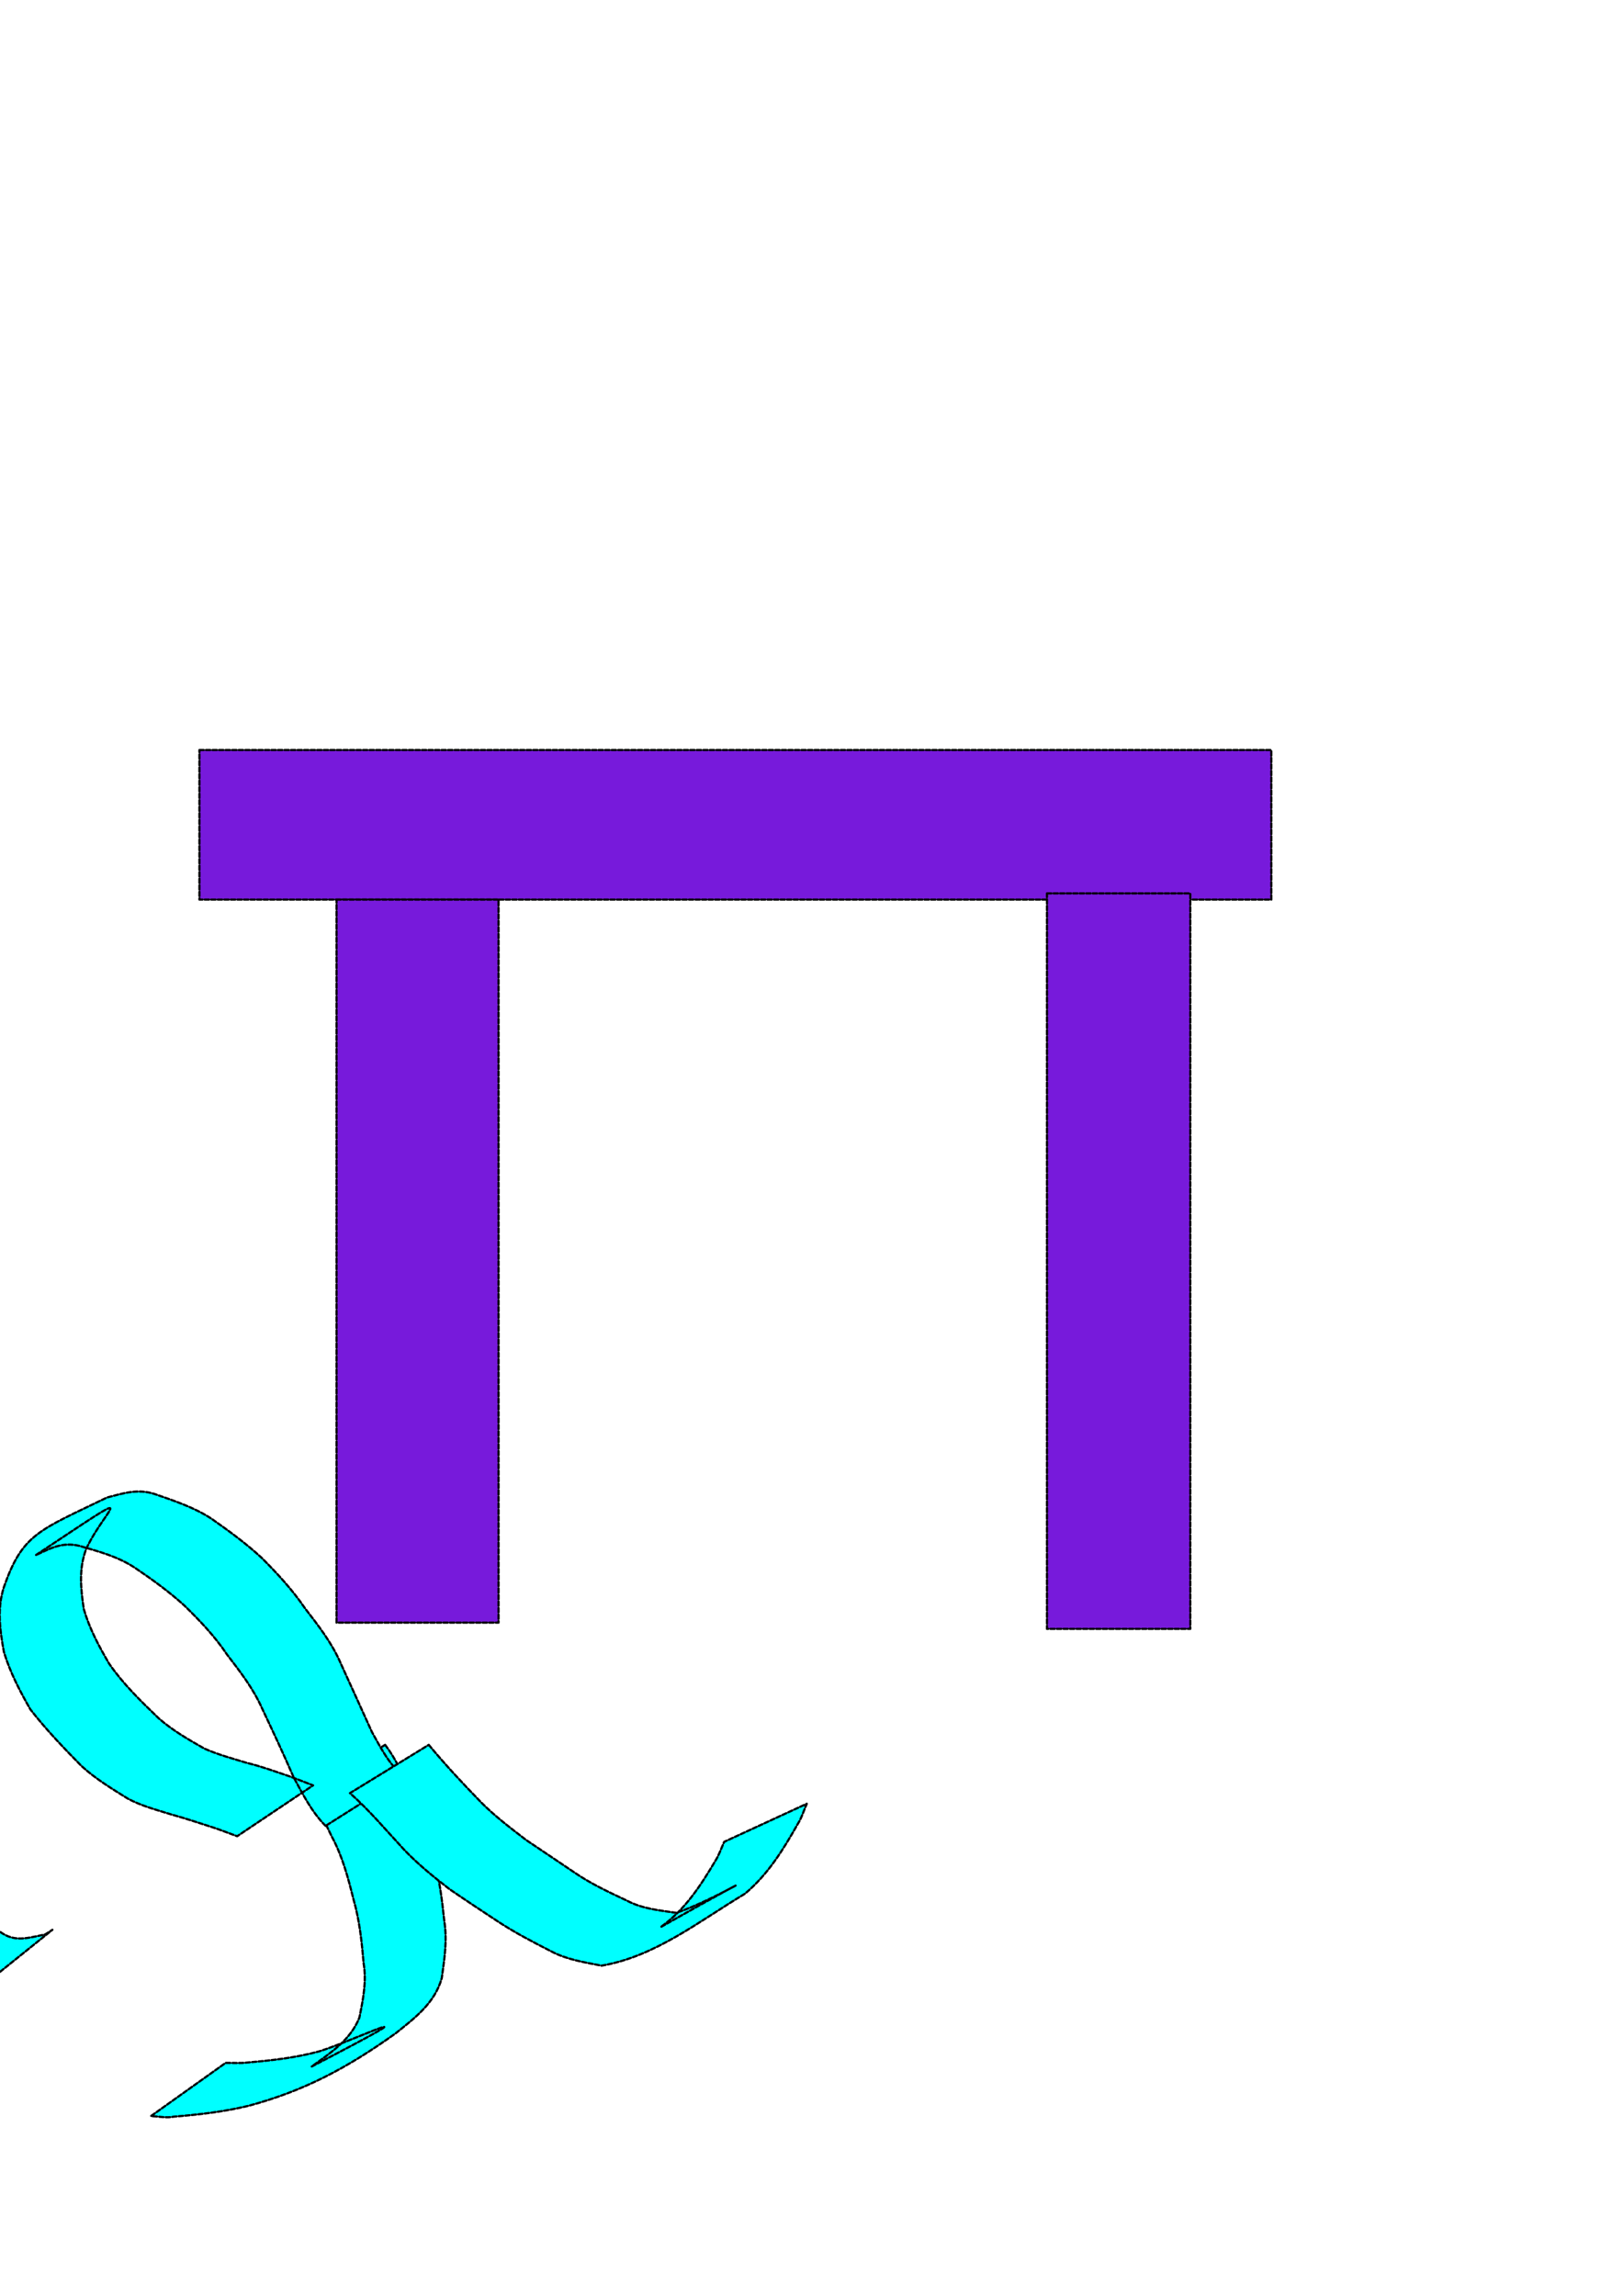 <?xml version="1.0" encoding="UTF-8" standalone="no"?>
<!-- Created with Inkscape (http://www.inkscape.org/) -->
<svg
   xmlns:dc="http://purl.org/dc/elements/1.1/"
   xmlns:cc="http://web.resource.org/cc/"
   xmlns:rdf="http://www.w3.org/1999/02/22-rdf-syntax-ns#"
   xmlns:svg="http://www.w3.org/2000/svg"
   xmlns="http://www.w3.org/2000/svg"
   xmlns:sodipodi="http://sodipodi.sourceforge.net/DTD/sodipodi-0.dtd"
   xmlns:inkscape="http://www.inkscape.org/namespaces/inkscape"
   width="744.094"
   height="1052.362"
   id="svg2"
   sodipodi:version="0.32"
   inkscape:version="0.45.1"
   sodipodi:docbase="/home/pupil"
   sodipodi:docname="Таня Иваненко 10 а.svg"
   inkscape:output_extension="org.inkscape.output.svg.inkscape">
  <defs
     id="defs4" />
  <sodipodi:namedview
     id="base"
     pagecolor="#ffffff"
     bordercolor="#666666"
     borderopacity="1.0"
     gridtolerance="10000"
     guidetolerance="10"
     objecttolerance="10"
     inkscape:pageopacity="0.0"
     inkscape:pageshadow="2"
     inkscape:zoom="0.35"
     inkscape:cx="230.51656"
     inkscape:cy="551.85474"
     inkscape:document-units="px"
     inkscape:current-layer="layer1"
     inkscape:window-width="1024"
     inkscape:window-height="700"
     inkscape:window-x="0"
     inkscape:window-y="0" />
  <g
     inkscape:label="Layer 1"
     inkscape:groupmode="layer"
     id="layer1">
    <rect
       style="opacity:1;fill:#771adb;fill-opacity:1;fill-rule:nonzero;stroke:#000002;stroke-width:1;stroke-linecap:round;stroke-linejoin:round;stroke-miterlimit:4;stroke-dasharray:2, 1;stroke-dashoffset:0;stroke-opacity:1"
       id="rect4614"
       width="491.429"
       height="68.571"
       x="91.429"
       y="343.791" />
    <rect
       style="opacity:1;fill:#771adb;fill-opacity:1;fill-rule:nonzero;stroke:#000002;stroke-width:1;stroke-linecap:round;stroke-linejoin:round;stroke-miterlimit:4;stroke-dasharray:2, 1;stroke-dashoffset:0;stroke-opacity:1"
       id="rect4616"
       width="74.286"
       height="331.429"
       x="154.286"
       y="412.362" />
    <rect
       style="opacity:1;fill:#771adb;fill-opacity:1;fill-rule:nonzero;stroke:#000002;stroke-width:1;stroke-linecap:round;stroke-linejoin:round;stroke-miterlimit:4;stroke-dasharray:2, 1;stroke-dashoffset:0;stroke-opacity:1"
       id="rect4620"
       width="65.714"
       height="337.143"
       x="480"
       y="409.505" />
    <path
       sodipodi:type="arc"
       style="opacity:1;fill:#ffaaaa;fill-opacity:1;fill-rule:nonzero;stroke:#000002;stroke-width:1;stroke-linecap:round;stroke-linejoin:round;stroke-miterlimit:4;stroke-dasharray:2, 1;stroke-dashoffset:0;stroke-opacity:1"
       id="path4678"
       sodipodi:cx="-320"
       sodipodi:cy="330.93362"
       sodipodi:rx="202.85715"
       sodipodi:ry="190"
       d="M -117.143 330.934 A 202.857 190 0 1 1  -522.857,330.934 A 202.857 190 0 1 1  -117.143 330.934 z" />
    <path
       sodipodi:type="star"
       style="opacity:1;fill:#800080;fill-opacity:1;fill-rule:nonzero;stroke:#000002;stroke-width:1;stroke-linecap:round;stroke-linejoin:round;stroke-miterlimit:4;stroke-dasharray:2, 1;stroke-dashoffset:0;stroke-opacity:1"
       id="path4684"
       sodipodi:sides="3"
       sodipodi:cx="-328.57143"
       sodipodi:cy="335.21933"
       sodipodi:r1="189.62907"
       sodipodi:r2="94.814534"
       sodipodi:arg1="0.53783553"
       sodipodi:arg2="1.5850331"
       inkscape:flatsided="true"
       inkscape:rounded="0"
       inkscape:randomized="0"
       d="M -165.714,432.362 L -494.128,427.686 L -325.872,145.609 L -165.714,432.362 z " />
    <path
       sodipodi:type="star"
       style="opacity:1;fill:#800080;fill-opacity:1;fill-rule:nonzero;stroke:#000002;stroke-width:1;stroke-linecap:round;stroke-linejoin:round;stroke-miterlimit:4;stroke-dasharray:2, 1;stroke-dashoffset:0;stroke-opacity:1"
       id="path4700"
       sodipodi:sides="3"
       sodipodi:cx="-334.28571"
       sodipodi:cy="320.93361"
       sodipodi:r1="182.87946"
       sodipodi:r2="91.439731"
       sodipodi:arg1="1.5551726"
       sodipodi:arg2="2.6023701"
       inkscape:flatsided="true"
       inkscape:rounded="0"
       inkscape:randomized="0"
       d="M -331.429,503.791 L -494.073,231.979 L -177.355,227.031 L -331.429,503.791 z " />
    <path
       sodipodi:type="arc"
       style="opacity:1;fill:#999999;fill-opacity:1;fill-rule:nonzero;stroke:#000002;stroke-width:1;stroke-linecap:round;stroke-linejoin:round;stroke-miterlimit:4;stroke-dasharray:2, 1;stroke-dashoffset:0;stroke-opacity:1"
       id="path5687"
       sodipodi:cx="1104.2858"
       sodipodi:cy="640.93359"
       sodipodi:rx="150"
       sodipodi:ry="277.14285"
       d="M 1254.286 640.934 A 150 277.143 0 1 1  954.286,640.934 A 150 277.143 0 1 1  1254.286 640.934 z" />
    <path
       sodipodi:type="arc"
       style="opacity:1;fill:#999999;fill-opacity:1;fill-rule:nonzero;stroke:#000002;stroke-width:1;stroke-linecap:round;stroke-linejoin:round;stroke-miterlimit:4;stroke-dasharray:2, 1;stroke-dashoffset:0;stroke-opacity:1"
       id="path5689"
       sodipodi:cx="1097.1428"
       sodipodi:cy="295.21933"
       sodipodi:rx="85.714287"
       sodipodi:ry="82.85714"
       d="M 1182.857 295.219 A 85.714 82.857 0 1 1  1011.428,295.219 A 85.714 82.857 0 1 1  1182.857 295.219 z" />
    <path
       sodipodi:type="star"
       style="opacity:1;fill:#000000;fill-opacity:1;fill-rule:nonzero;stroke:#000002;stroke-width:1;stroke-linecap:round;stroke-linejoin:round;stroke-miterlimit:4;stroke-dasharray:2, 1;stroke-dashoffset:0;stroke-opacity:1"
       id="path6670"
       sodipodi:sides="3"
       sodipodi:cx="1031.4286"
       sodipodi:cy="240.93361"
       sodipodi:r1="37.579847"
       sodipodi:r2="18.789923"
       sodipodi:arg1="-0.15264933"
       sodipodi:arg2="0.89454822"
       inkscape:flatsided="true"
       inkscape:rounded="0"
       inkscape:randomized="0"
       d="M 1068.571,235.219 L 1017.806,275.957 L 1007.908,211.624 L 1068.571,235.219 z " />
    <path
       sodipodi:type="star"
       style="opacity:1;fill:#000000;fill-opacity:1;fill-rule:nonzero;stroke:#000002;stroke-width:1;stroke-linecap:round;stroke-linejoin:round;stroke-miterlimit:4;stroke-dasharray:2, 1;stroke-dashoffset:0;stroke-opacity:1"
       id="path6678"
       sodipodi:sides="3"
       sodipodi:cx="1157.1429"
       sodipodi:cy="235.21933"
       sodipodi:r1="40.60763"
       sodipodi:r2="20.303815"
       sodipodi:arg1="-0.88506682"
       sodipodi:arg2="0.16213074"
       inkscape:flatsided="true"
       inkscape:rounded="0"
       inkscape:randomized="0"
       d="M 1182.857,203.791 L 1171.504,273.203 L 1117.068,228.664 L 1182.857,203.791 z " />
    <path
       sodipodi:type="arc"
       style="opacity:1;fill:#0000ff;fill-opacity:1;fill-rule:nonzero;stroke:#000002;stroke-width:1;stroke-linecap:round;stroke-linejoin:round;stroke-miterlimit:4;stroke-dasharray:2, 1;stroke-dashoffset:0;stroke-opacity:1"
       id="path6682"
       sodipodi:cx="1057.1428"
       sodipodi:cy="290.93362"
       sodipodi:rx="14.285714"
       sodipodi:ry="15.714286"
       d="M 1071.428 290.934 A 14.286 15.714 0 1 1  1042.857,290.934 A 14.286 15.714 0 1 1  1071.428 290.934 z" />
    <path
       sodipodi:type="arc"
       style="opacity:1;fill:#0000ff;fill-opacity:1;fill-rule:nonzero;stroke:#000002;stroke-width:1;stroke-linecap:round;stroke-linejoin:round;stroke-miterlimit:4;stroke-dasharray:2, 1;stroke-dashoffset:0;stroke-opacity:1"
       id="path6686"
       sodipodi:cx="1137.1428"
       sodipodi:cy="290.93362"
       sodipodi:rx="11.428572"
       sodipodi:ry="15.714286"
       d="M 1148.571 290.934 A 11.429 15.714 0 1 1  1125.714,290.934 A 11.429 15.714 0 1 1  1148.571 290.934 z" />
    <path
       sodipodi:type="star"
       style="opacity:1;fill:#ff0000;fill-opacity:1;fill-rule:nonzero;stroke:#000002;stroke-width:1;stroke-linecap:round;stroke-linejoin:round;stroke-miterlimit:4;stroke-dasharray:2, 1;stroke-dashoffset:0;stroke-opacity:1"
       id="path6712"
       sodipodi:sides="3"
       sodipodi:cx="1102.8571"
       sodipodi:cy="355.21933"
       sodipodi:r1="22.857143"
       sodipodi:r2="11.428571"
       sodipodi:arg1="1.5707963"
       sodipodi:arg2="2.6179939"
       inkscape:flatsided="true"
       inkscape:rounded="0"
       inkscape:randomized="0"
       d="M 1102.857,378.076 L 1083.062,343.791 L 1122.652,343.791 L 1102.857,378.076 z " />
    <path
       sodipodi:type="arc"
       style="opacity:1;fill:#ffaaaa;fill-opacity:1;fill-rule:nonzero;stroke:#000002;stroke-width:1;stroke-linecap:round;stroke-linejoin:round;stroke-miterlimit:4;stroke-dasharray:2, 1;stroke-dashoffset:0;stroke-opacity:1"
       id="path6718"
       sodipodi:cx="1097.1428"
       sodipodi:cy="326.64789"
       sodipodi:rx="20"
       sodipodi:ry="14.285714"
       d="M 1117.143 326.648 A 20 14.286 0 1 1  1077.143,326.648 A 20 14.286 0 1 1  1117.143 326.648 z" />
    <path
       sodipodi:type="arc"
       style="opacity:1;fill:#000000;fill-opacity:1;fill-rule:nonzero;stroke:#000002;stroke-width:1;stroke-linecap:round;stroke-linejoin:round;stroke-miterlimit:4;stroke-dasharray:2, 1;stroke-dashoffset:0;stroke-opacity:1"
       id="path6760"
       sodipodi:cx="992.85712"
       sodipodi:cy="903.79077"
       sodipodi:rx="95.714287"
       sodipodi:ry="14.285714"
       d="M 1088.571 903.791 A 95.714 14.286 0 1 1  897.143,903.791 A 95.714 14.286 0 1 1  1088.571 903.791 z" />
    <path
       sodipodi:type="arc"
       style="opacity:1;fill:#000000;fill-opacity:1;fill-rule:nonzero;stroke:#000002;stroke-width:1;stroke-linecap:round;stroke-linejoin:round;stroke-miterlimit:4;stroke-dasharray:2, 1;stroke-dashoffset:0;stroke-opacity:1"
       id="path6762"
       sodipodi:cx="1177.1428"
       sodipodi:cy="906.64789"
       sodipodi:rx="82.85714"
       sodipodi:ry="11.428572"
       d="M 1260 906.648 A 82.857 11.429 0 1 1  1094.286,906.648 A 82.857 11.429 0 1 1  1260 906.648 z" />
    <path
       sodipodi:type="spiral"
       style="fill:#0000ff;fill-rule:evenodd;stroke:#000000;stroke-width:1px;stroke-linecap:butt;stroke-linejoin:miter;stroke-opacity:1"
       id="path7090"
       sodipodi:cx="-797.14288"
       sodipodi:cy="66.647896"
       sodipodi:expansion="1"
       sodipodi:revolution="36.779068"
       sodipodi:radius="261.91556"
       sodipodi:argument="-86.684708"
       sodipodi:t0="0"
       d="M -797.143,66.648 C -796.836,67.674 -798.375,67.568 -798.848,67.159 C -800.133,66.048 -799.36,64.053 -798.164,63.237 C -796.026,61.777 -793.179,63.005 -792.026,65.116 C -790.334,68.213 -792.069,72.01 -795.1,73.47 C -799.14,75.415 -803.916,73.156 -805.671,69.201 C -807.878,64.224 -805.087,58.459 -800.207,56.415 C -794.296,53.939 -787.534,57.267 -785.204,63.073 C -782.458,69.916 -786.324,77.678 -793.058,80.292 C -800.832,83.31 -809.596,78.905 -812.493,71.244 C -815.785,62.538 -810.839,52.772 -802.249,49.593 C -792.613,46.026 -781.842,51.514 -778.382,61.031 C -774.541,71.597 -780.57,83.373 -791.015,87.114 C -802.511,91.231 -815.293,84.66 -819.315,73.286 C -823.708,60.86 -816.594,47.072 -804.292,42.771 C -790.936,38.101 -776.141,45.757 -771.56,58.988 C -766.614,73.274 -774.813,89.076 -788.973,93.936 C -804.187,99.159 -820.997,90.417 -826.137,75.329 C -831.637,59.184 -822.351,41.368 -806.334,35.948 C -789.261,30.171 -770.436,40 -764.738,56.946 C -758.684,74.949 -769.055,94.781 -786.93,100.758 C -805.863,107.09 -826.702,96.175 -832.959,77.371 C -839.568,57.509 -828.109,35.662 -808.377,29.126 C -787.586,22.24 -764.73,34.242 -757.916,54.903 C -750.752,76.624 -763.298,100.487 -784.888,107.581 C -807.537,115.022 -832.409,101.933 -839.781,79.414 C -847.5,55.835 -833.867,29.955 -810.42,22.304 C -785.911,14.308 -759.023,28.484 -751.094,52.861 C -742.819,78.298 -757.539,106.195 -782.845,114.403 C -809.212,122.955 -838.117,107.691 -846.603,81.456 C -855.433,54.161 -839.626,24.247 -812.462,15.482 C -784.237,6.375 -753.315,22.726 -744.272,50.818 C -734.886,79.972 -751.781,111.903 -780.802,121.225 C -810.886,130.888 -843.825,113.449 -853.425,83.499 C -863.366,52.486 -845.384,18.539 -814.505,8.66 C -782.563,-1.559 -747.607,16.967 -737.449,48.775 C -726.953,81.646 -746.023,117.611 -778.76,128.047 C -812.56,138.821 -849.533,119.208 -860.247,85.542 C -871.3,50.812 -851.143,12.831 -816.547,1.838 C -780.889,-9.493 -741.898,11.209 -730.627,46.733 C -719.019,83.32 -740.264,123.32 -776.717,134.869 C -814.234,146.755 -855.242,124.966 -867.069,87.584 C -879.234,49.138 -856.901,7.122 -818.59,-4.984 C -779.215,-17.427 -736.19,5.45 -723.805,44.69 C -711.085,84.994 -734.505,129.028 -774.675,141.691 C -815.908,154.689 -860.95,130.725 -873.892,89.627 C -887.168,47.465 -862.66,1.413 -820.632,-11.806 C -777.541,-25.361 -730.481,-0.309 -716.983,42.648 C -703.151,86.668 -728.747,134.737 -772.632,148.513 C -817.582,162.623 -866.659,136.484 -880.714,91.669 C -895.102,45.791 -868.418,-4.296 -822.675,-18.628 C -775.867,-33.295 -724.772,-6.067 -710.161,40.605 C -695.217,88.342 -722.988,140.446 -770.59,155.335 C -819.255,170.558 -872.368,142.242 -887.536,93.712 C -903.036,44.117 -874.177,-10.005 -824.717,-25.451 C -774.193,-41.229 -719.063,-11.826 -703.339,38.563 C -687.282,90.016 -717.23,146.155 -768.547,162.157 C -820.929,178.492 -878.077,148.001 -894.358,95.754 C -910.971,42.443 -879.936,-15.714 -826.76,-32.273 C -772.52,-49.163 -713.354,-17.584 -696.517,36.52 C -679.348,91.69 -711.471,151.864 -766.504,168.98 C -822.603,186.426 -883.786,153.76 -901.18,97.797 C -918.905,40.769 -885.694,-21.423 -828.803,-39.095 C -770.846,-57.098 -707.645,-23.343 -689.695,34.478 C -671.414,93.363 -705.712,157.573 -764.462,175.802 C -824.277,194.361 -889.495,159.518 -908.002,99.84 C -926.839,39.095 -891.453,-27.132 -830.845,-45.917 C -769.172,-65.032 -701.936,-29.102 -682.873,32.435 C -663.479,95.037 -699.953,163.282 -762.419,182.624 C -825.951,202.295 -895.204,165.277 -914.824,101.882 C -934.774,37.422 -897.212,-32.841 -832.888,-52.739 C -767.498,-72.967 -696.227,-34.861 -676.05,30.392 C -655.545,96.711 -694.195,168.991 -760.377,189.446 C -827.624,210.23 -900.914,171.036 -921.646,103.925 C -942.708,35.748 -902.97,-38.55 -834.93,-59.561 C -765.825,-80.901 -690.518,-40.619 -669.228,28.35 C -647.61,98.385 -688.436,174.701 -758.334,196.268 C -829.298,218.164 -906.623,176.794 -928.468,105.967 C -950.643,34.074 -908.729,-44.259 -836.973,-66.383 C -764.151,-88.836 -684.808,-46.378 -662.406,26.307 C -639.676,100.058 -682.677,180.41 -756.292,203.09 C -830.972,226.099 -912.332,182.553 -935.291,108.01 C -958.577,32.4 -914.488,-49.969 -839.015,-73.205 C -762.477,-96.77 -679.099,-52.137 -655.584,24.265 C -631.741,101.732 -676.919,186.119 -754.249,209.912 C -832.646,234.033 -918.041,188.312 -942.113,110.052 C -966.512,30.727 -920.247,-55.678 -841.058,-80.027 C -760.803,-104.705 -673.39,-57.895 -648.762,22.222 C -623.807,103.406 -671.16,191.828 -752.206,216.734 C -834.319,241.968 -923.751,194.071 -948.935,112.095 C -974.446,29.053 -926.005,-61.387 -843.101,-86.85 C -759.13,-112.639 -667.68,-63.654 -641.94,20.18 C -615.872,105.08 -665.401,197.538 -750.164,223.556 C -835.993,249.902 -929.46,199.829 -955.757,114.138 C -982.381,27.379 -931.764,-67.096 -845.143,-93.672 C -757.456,-120.574 -661.971,-69.413 -635.118,18.137 C -607.937,106.753 -659.642,203.247 -748.121,230.378 C -837.667,257.837 -935.169,205.588 -962.579,116.18 C -990.316,25.706 -937.523,-72.806 -847.186,-100.494 C -755.782,-128.509 -656.262,-75.172 -628.296,16.094 C -600.003,108.427 -653.884,208.956 -746.079,237.201 C -839.34,265.772 -940.879,211.347 -969.401,118.223 C -998.25,24.032 -943.282,-78.515 -849.228,-107.316 C -754.108,-136.443 -650.553,-80.93 -621.474,14.052 C -592.068,110.101 -648.125,214.666 -744.036,244.023 C -841.014,273.706 -946.588,217.106 -976.223,120.265 C -1006.185,22.358 -949.04,-84.224 -851.271,-114.138 C -752.435,-144.378 -644.843,-86.689 -614.652,12.009 C -584.134,111.774 -642.366,220.375 -741.994,250.845 C -842.688,281.641 -952.297,222.864 -983.045,122.308 C -1014.12,20.685 -954.799,-89.934 -853.313,-120.96 C -750.761,-152.312 -639.134,-92.448 -607.829,9.967 C -576.199,113.448 -636.607,226.084 -739.951,257.667 C -844.362,289.576 -958.007,228.623 -989.867,124.35 C -1022.054,19.011 -960.558,-95.643 -855.356,-127.782 C -749.087,-160.247 -633.425,-98.207 -601.007,7.924 C -568.264,115.122 -630.849,231.794 -737.909,264.489 C -846.035,297.51 -963.716,234.382 -996.69,126.393 C -1029.989,17.337 -966.317,-101.352 -857.399,-134.604 C -747.414,-168.182 -627.715,-103.965 -594.185,5.882 C -560.33,116.796 -625.09,237.503 -735.866,271.311 C -847.709,305.445 -969.425,240.141 -1003.512,128.435 C -1037.924,15.663 -972.075,-107.062 -859.441,-141.426 C -745.74,-176.116 -622.006,-109.724 -587.363,3.839 C -552.395,118.469 -619.331,243.212 -733.823,278.133 C -849.383,313.38 -975.135,245.899 -1010.334,130.478 C -1045.858,13.99 -977.834,-112.771 -861.484,-148.248 C -744.066,-184.051 -616.296,-115.483 -580.541,1.796 C -544.46,120.143 -613.572,248.922 -731.781,284.955 C -851.056,321.314 -980.844,251.658 -1017.156,132.521 C -1053.793,12.316 -983.593,-118.481 -863.526,-155.071 C -742.393,-191.986 -610.587,-121.242 -573.719,-0.246 C -536.526,121.817 -607.814,254.631 -729.738,291.777 C -852.73,329.249 -986.553,257.417 -1023.978,134.563 C -1061.728,10.642 -989.352,-124.19 -865.569,-161.893 C -740.719,-199.92 -604.878,-127.001 -566.897,-2.289 C -528.591,123.49 -602.055,260.34 -727.696,298.6 C -854.404,337.184 -992.263,263.176 -1030.8,136.606 C -1069.662,8.969 -995.11,-129.899 -867.611,-168.715 C -739.045,-207.855 -599.168,-132.759 -560.075,-4.331 C -520.656,125.164 -596.296,266.05 -725.653,305.422 C -856.077,345.118 -997.972,268.934 -1037.622,138.648 C -1077.597,7.295 -1000.869,-135.609 -869.654,-175.537 C -737.372,-215.79 -593.459,-138.518 -553.253,-6.374 C -512.721,126.838 -590.537,271.759 -723.611,312.244 C -857.751,353.053 -1003.682,274.693 -1044.444,140.691 C -1085.532,5.621 -1006.628,-141.318 -871.696,-182.359 C -735.698,-223.725 -587.75,-144.277 -546.43,-8.416 C -541.792,6.834 -538.552,22.507 -536.761,38.346" />
    <path
       sodipodi:type="spiral"
       style="fill:#000080;fill-rule:evenodd;stroke:#000000;stroke-width:1px;stroke-linecap:butt;stroke-linejoin:miter;stroke-opacity:1"
       id="path7112"
       sodipodi:cx="-797.14288"
       sodipodi:cy="58.076469"
       sodipodi:expansion="1"
       sodipodi:revolution="36.779068"
       sodipodi:radius="243.52849"
       sodipodi:argument="-228.97647"
       sodipodi:t0="0"
       d="M -797.143,58.076 C -798.075,57.726 -797.13,56.647 -796.56,56.527 C -795.015,56.203 -793.975,57.898 -794.044,59.242 C -794.168,61.646 -796.68,63.06 -798.891,62.725 C -802.136,62.232 -803.968,58.81 -803.34,55.745 C -802.504,51.661 -798.143,49.4 -794.229,50.33 C -789.303,51.499 -786.61,56.812 -787.847,61.573 C -789.344,67.34 -795.614,70.469 -801.223,68.922 C -807.832,67.099 -811.396,59.868 -809.538,53.414 C -807.392,45.962 -799.197,41.961 -791.898,44.132 C -783.603,46.6 -779.164,55.76 -781.649,63.905 C -784.438,73.042 -794.564,77.92 -803.554,75.119 C -813.534,72.01 -818.851,60.917 -815.735,51.083 C -812.306,40.259 -800.246,34.504 -789.566,37.935 C -777.899,41.683 -771.705,54.712 -775.452,66.236 C -779.519,78.746 -793.517,85.38 -805.885,81.317 C -819.239,76.93 -826.312,61.964 -821.933,48.751 C -817.227,34.554 -801.292,27.042 -787.235,31.737 C -772.194,36.761 -764.243,53.665 -769.255,68.567 C -774.597,84.452 -792.47,92.843 -808.216,87.514 C -824.945,81.853 -833.775,63.011 -828.13,46.42 C -822.151,28.848 -802.338,19.578 -784.904,25.54 C -766.488,31.837 -756.778,52.619 -763.057,70.898 C -769.673,90.158 -791.425,100.307 -810.548,93.712 C -830.651,86.778 -841.24,64.056 -834.327,44.089 C -827.076,23.141 -803.384,12.113 -782.573,19.343 C -760.781,26.912 -749.313,51.574 -756.86,73.23 C -764.747,95.865 -790.379,107.772 -812.879,99.909 C -836.358,91.703 -848.705,65.102 -840.525,41.758 C -832.001,17.435 -804.429,4.648 -780.241,13.145 C -755.075,21.987 -741.848,50.529 -750.662,75.561 C -759.821,101.571 -789.334,115.238 -815.21,106.106 C -842.065,96.629 -856.171,66.147 -846.722,39.426 C -836.927,11.728 -805.475,-2.818 -777.91,6.948 C -749.368,17.06 -734.381,49.484 -744.465,77.892 C -754.895,107.278 -788.289,122.705 -817.541,112.304 C -847.771,101.556 -863.638,67.192 -852.92,37.095 C -841.854,6.021 -806.52,-10.285 -775.579,0.75 C -743.661,12.134 -726.915,48.439 -738.267,80.223 C -749.969,112.985 -787.244,130.171 -819.873,118.501 C -853.478,106.482 -871.104,68.237 -859.117,34.764 C -846.78,0.314 -807.565,-17.751 -773.247,-5.447 C -737.954,7.207 -719.448,47.394 -732.07,82.555 C -745.042,118.692 -786.199,137.638 -822.204,124.699 C -859.185,111.409 -878.571,69.282 -865.314,32.433 C -851.707,-5.393 -808.61,-25.218 -770.916,-11.645 C -732.247,2.28 -711.982,46.349 -725.873,84.886 C -740.115,124.399 -785.154,145.104 -824.535,130.896 C -864.892,116.336 -886.037,70.327 -871.512,30.101 C -856.634,-11.1 -809.654,-32.685 -768.585,-17.842 C -726.54,-2.647 -704.515,45.304 -719.675,87.217 C -735.188,130.106 -784.109,152.571 -826.866,137.094 C -870.599,121.263 -893.504,71.372 -877.709,27.77 C -861.561,-16.807 -810.699,-40.152 -766.254,-24.039 C -720.833,-7.574 -697.048,44.259 -713.478,89.548 C -730.261,135.813 -783.064,160.038 -829.198,143.291 C -876.306,126.19 -900.971,72.416 -883.907,25.439 C -866.488,-22.514 -811.744,-47.619 -763.922,-30.237 C -715.126,-12.501 -689.581,43.214 -707.28,91.88 C -725.334,141.52 -782.019,167.505 -831.529,149.488 C -882.013,131.117 -908.438,73.461 -890.104,23.108 C -871.415,-28.221 -812.789,-55.086 -761.591,-36.434 C -709.419,-17.428 -682.114,42.169 -701.083,94.211 C -720.407,147.227 -780.974,174.972 -833.86,155.686 C -887.72,136.044 -915.905,74.506 -896.302,20.776 C -876.343,-33.928 -813.834,-62.553 -759.26,-42.632 C -703.712,-22.355 -674.647,41.124 -694.885,96.542 C -715.48,152.934 -779.93,182.439 -836.191,161.883 C -893.427,140.972 -923.372,75.551 -902.499,18.445 C -881.27,-39.635 -814.879,-70.02 -756.929,-48.829 C -698.005,-27.282 -667.18,40.08 -688.688,98.874 C -710.552,158.641 -778.885,189.906 -838.523,168.081 C -899.135,145.899 -930.839,76.596 -908.696,16.114 C -886.197,-45.342 -815.923,-77.487 -754.597,-55.026 C -692.298,-32.21 -659.713,39.035 -682.491,101.205 C -705.625,164.349 -777.84,197.373 -840.854,174.278 C -904.842,150.826 -938.306,77.64 -914.894,13.783 C -891.124,-51.049 -816.968,-84.954 -752.266,-61.224 C -686.591,-37.137 -652.246,37.99 -676.293,103.536 C -700.698,170.056 -776.795,204.84 -843.185,180.476 C -910.549,155.753 -945.773,78.685 -921.091,11.451 C -896.052,-56.756 -818.013,-92.421 -749.935,-67.421 C -680.883,-42.064 -644.779,36.945 -670.096,105.867 C -695.77,175.763 -775.751,212.307 -845.517,186.673 C -916.256,160.681 -953.241,79.73 -927.289,9.12 C -900.979,-62.463 -819.058,-99.888 -747.604,-73.619 C -675.176,-46.991 -637.312,35.901 -663.898,108.199 C -690.843,181.47 -774.706,219.775 -847.848,192.87 C -921.963,165.608 -960.708,80.775 -933.486,6.789 C -905.906,-68.171 -820.102,-107.355 -745.272,-79.816 C -669.469,-51.919 -629.844,34.856 -657.701,110.53 C -685.916,187.177 -773.661,227.242 -850.179,199.068 C -927.67,170.535 -968.175,81.819 -939.684,4.457 C -910.834,-73.878 -821.147,-114.822 -742.941,-86.014 C -663.762,-56.846 -622.377,33.811 -651.504,112.861 C -680.988,192.884 -772.616,234.709 -852.51,205.265 C -933.377,175.463 -975.642,82.864 -945.881,2.126 C -915.761,-79.585 -822.192,-122.29 -740.61,-92.211 C -658.055,-61.774 -614.91,32.766 -645.306,115.192 C -676.061,198.591 -771.572,242.176 -854.842,211.463 C -939.085,180.39 -983.109,83.909 -952.078,-0.205 C -920.688,-85.292 -823.236,-129.757 -738.279,-98.408 C -652.348,-66.701 -607.443,31.722 -639.109,117.524 C -671.134,204.298 -770.527,249.643 -857.173,217.66 C -944.792,185.318 -990.577,84.954 -958.276,-2.536 C -925.616,-90.999 -824.281,-137.224 -735.947,-104.606 C -646.641,-71.628 -599.976,30.677 -632.911,119.855 C -666.206,210.006 -769.482,257.111 -859.504,223.857 C -950.499,190.245 -998.044,85.998 -964.473,-4.868 C -930.543,-96.706 -825.326,-144.691 -733.616,-110.803 C -640.933,-76.556 -592.508,29.632 -626.714,122.186 C -661.279,215.713 -768.437,264.578 -861.835,230.055 C -956.206,195.172 -1005.511,87.043 -970.671,-7.199 C -935.471,-102.413 -826.371,-152.159 -731.285,-117.001 C -635.226,-81.483 -585.041,28.588 -620.516,124.517 C -656.351,221.42 -767.393,272.045 -864.167,236.252 C -961.913,200.1 -1012.978,88.088 -976.868,-9.53 C -940.398,-108.121 -827.415,-159.626 -728.954,-123.198 C -629.519,-86.41 -577.574,27.543 -614.319,126.849 C -651.424,227.127 -766.348,279.512 -866.498,242.45 C -967.62,205.027 -1020.446,89.132 -983.065,-11.861 C -945.325,-113.828 -828.46,-167.093 -726.622,-129.395 C -623.812,-91.338 -570.107,26.498 -608.122,129.18 C -646.497,232.834 -765.303,286.98 -868.829,248.647 C -973.327,209.955 -1027.913,90.177 -989.263,-14.193 C -950.253,-119.535 -829.505,-174.56 -724.291,-135.593 C -618.105,-96.265 -562.639,25.453 -601.924,131.511 C -641.569,238.541 -764.259,294.447 -871.16,254.845 C -979.035,214.882 -1035.38,91.222 -995.46,-16.524 C -955.18,-125.242 -830.549,-182.028 -721.96,-141.79 C -612.398,-101.193 -555.172,24.409 -595.727,133.842 C -636.642,244.249 -763.214,301.914 -873.492,261.042 C -984.742,219.809 -1042.847,92.267 -1001.658,-18.855 C -960.108,-130.949 -831.594,-189.495 -719.628,-147.988 C -606.69,-106.12 -547.705,23.364 -589.529,136.174 C -631.714,249.956 -762.169,309.381 -875.823,267.239 C -990.449,224.737 -1050.315,93.311 -1007.855,-21.186 C -965.035,-136.656 -832.639,-196.962 -717.297,-154.185 C -600.983,-111.048 -540.238,22.319 -583.332,138.505 C -626.787,255.663 -761.125,316.849 -878.154,273.437 C -996.156,229.664 -1057.782,94.356 -1014.053,-23.518 C -969.963,-142.364 -833.684,-204.429 -714.966,-160.383 C -595.276,-115.975 -532.77,21.275 -577.134,140.836 C -621.859,261.37 -760.08,324.316 -880.485,279.634 C -1001.863,234.592 -1065.249,95.401 -1020.25,-25.849 C -974.89,-148.071 -834.728,-211.897 -712.635,-166.58 C -589.569,-120.903 -525.303,20.23 -570.937,143.167 C -616.932,267.077 -759.035,331.783 -882.817,285.832 C -896.711,280.674 -910.131,274.244 -922.857,266.648" />
    <path
       style="opacity:1;fill:#00ffff;fill-opacity:1;fill-rule:nonzero;stroke:#000002;stroke-width:1;stroke-linecap:round;stroke-linejoin:round;stroke-miterlimit:4;stroke-dasharray:2, 1;stroke-dashoffset:0;stroke-opacity:1"
       id="path7152"
       d="M -689.047,800.362 C -683.739,807.986 -680.974,816.611 -678.419,825.406 C -675.415,835.254 -674.405,845.458 -673.44,855.651 C -672.85,866.492 -672.933,877.357 -672.902,888.21 C -672.482,898.865 -673.173,909.437 -674.134,920.036 C -674.923,933.948 -679.27,947.25 -683.107,960.539 C -685.822,971.809 -690.29,982.347 -695.411,992.676 C -700.487,1003.417 -708.134,1012.31 -715.755,1021.271 C -722.767,1029.998 -731.317,1037.036 -740.047,1043.928 C -759.384,1058.659 -780.145,1071.447 -804.135,1075.274 C -820.035,1075.026 -835.099,1069.065 -849.91,1063.785 C -867.125,1058.859 -880.746,1048.345 -894.246,1037.178 C -903.44,1029.019 -908.25,1019.153 -911.513,1007.683 C -913.671,983.534 -876.378,982.189 -864.011,976.633 C -855.327,980.868 -850.709,988.521 -845.669,996.343 C -842.249,1001.601 -841.146,1007.522 -839.726,1013.471 L -876.584,1033.087 C -878.021,1027.698 -878.438,1022.018 -881.676,1017.205 C -886.316,1010.209 -890.387,1003.469 -898.632,1000.388 C -891.294,995.154 -870.807,979.91 -874.536,988.116 C -871.439,998.649 -868.543,1008.11 -859.459,1015.621 C -846.421,1026.55 -833.062,1036.239 -816.412,1041.125 C -801.709,1046.141 -786.654,1051.639 -770.898,1050.369 C -728.973,1041.089 -809.77,1074.604 -778.65,1059.352 C -769.817,1052.577 -760.873,1045.955 -753.754,1037.276 C -746.162,1028.643 -738.401,1020.13 -733.322,1009.678 C -727.845,999.597 -723.075,989.307 -720.272,978.103 C -716.387,965.138 -711.746,952.214 -711.289,938.545 C -710.327,928.054 -709.436,917.592 -709.85,907.039 C -709.863,896.292 -709.803,885.539 -710.376,874.803 C -711.162,864.806 -712.051,854.812 -714.996,845.161 C -717.343,836.922 -719.79,828.819 -725.362,822.066 L -689.047,800.362 z " />
    <path
       style="opacity:1;fill:#00ffff;fill-opacity:1;fill-rule:nonzero;stroke:#000002;stroke-width:1;stroke-linecap:round;stroke-linejoin:round;stroke-miterlimit:4;stroke-dasharray:2, 1;stroke-dashoffset:0;stroke-opacity:1"
       id="path7154"
       d="M -641.137,790.516 C -641.3,800.074 -641.58,809.591 -642.26,819.126 C -643.316,829.357 -643.727,839.631 -644.105,849.903 C -644.297,859.823 -644.337,869.744 -644.381,879.665 C -644.411,890.883 -644.407,902.1 -644.408,913.318 C -643.914,925.264 -642.833,937.156 -641.4,949.02 C -640.147,960.038 -638.15,970.964 -636.103,981.859 C -635.379,986.119 -634.44,990.336 -633.609,994.574 L -670.481,1014.384 C -671.24,1010.063 -672.213,1005.778 -672.76,1001.414 C -674.814,990.413 -676.741,979.371 -678.009,968.249 C -679.486,956.24 -680.51,944.2 -681.315,932.125 C -681.325,920.921 -681.335,909.717 -681.374,898.513 C -681.402,888.574 -681.498,878.632 -681.24,868.695 C -680.914,858.323 -680.419,847.964 -679.367,837.635 C -678.633,828.34 -678.194,819.062 -678.863,809.738 L -641.137,790.516 z " />
    <path
       style="opacity:1;fill:#00ffff;fill-opacity:1;fill-rule:nonzero;stroke:#000002;stroke-width:1;stroke-linecap:round;stroke-linejoin:round;stroke-miterlimit:4;stroke-dasharray:2, 1;stroke-dashoffset:0;stroke-opacity:1"
       id="path7156"
       d="M -566.972,761.96 C -568.4,770.234 -570.067,778.443 -571.988,786.62 C -573.891,795.373 -575.564,804.173 -577.059,813.002 C -578.314,821.749 -579.634,830.462 -580.567,839.252 C -581.425,849.685 -581.438,860.159 -581.542,870.619 C -581.993,881.987 -580.826,893.299 -579.914,904.613 C -578.911,914.949 -576.993,925.149 -575.167,935.361 C -574.002,945.527 -568.567,952.61 -562.479,960.317 C -554.258,969.633 -543.397,974.898 -532.306,979.901 C -522.284,984.105 -512.261,985.077 -501.658,984.261 C -477.25,968.295 -543.639,1019.363 -508.983,983.502 C -502.173,976.447 -497.434,968.029 -492.727,959.544 L -454.831,942.438 C -459.57,951.245 -464.1,960.18 -471.081,967.513 C -488.225,986.446 -509.016,1004.576 -535.107,1009.06 C -546.052,1008.853 -556.569,1007.413 -566.725,1002.789 C -578.156,997.27 -589.313,991.502 -597.787,981.699 C -604.703,973.478 -610.605,965.964 -611.929,954.855 C -613.746,944.5 -615.58,934.159 -616.671,923.692 C -617.58,912.284 -618.886,900.885 -618.49,889.423 C -618.449,878.899 -618.499,868.365 -617.867,857.855 C -617.035,849 -615.957,840.201 -614.547,831.421 C -613.156,822.444 -611.332,813.568 -609.581,804.655 C -607.613,796.688 -605.585,788.7 -605.14,780.468 L -566.972,761.96 z " />
    <path
       style="opacity:1;fill:#00ffff;fill-opacity:1;fill-rule:nonzero;stroke:#000002;stroke-width:1;stroke-linecap:round;stroke-linejoin:round;stroke-miterlimit:4;stroke-dasharray:2, 1;stroke-dashoffset:0;stroke-opacity:1"
       id="path7158"
       d="M -775.514,851.863 C -787.049,851.164 -798.057,846.063 -808.637,841.492 C -819.352,837.078 -826.755,829.418 -833.844,820.689 C -840.064,810.969 -839.532,801.963 -837.445,791.243 C -831.159,778.24 -818.433,771.069 -806.706,763.491 C -779.592,743.233 -754.672,735.689 -723.533,728.949 C -707.515,724.631 -691.065,722.528 -674.687,720.172 C -656.201,717.62 -638.059,713.217 -619.669,710.155 C -584.445,704.292 -549.671,696.701 -515.079,687.875 C -485.151,679.7 -454.905,671.753 -426.645,658.734 C -424.409,657.502 -422.172,656.269 -419.936,655.036 C -429.946,660.721 -439.956,666.406 -449.966,672.091 L -411.444,657.162 C -424.928,665.004 -438.412,672.846 -451.896,680.688 C -454.069,681.752 -456.242,682.816 -458.415,683.88 C -486.379,695.426 -515.803,702.805 -544.938,710.732 C -580.174,719.773 -615.653,727.479 -651.421,734.11 C -670.043,737.782 -688.548,742.072 -707.36,744.723 C -723.58,747 -739.812,749.282 -755.698,753.408 C -773.225,757.387 -834.412,780.332 -768.375,748.737 C -779.813,755.601 -792.066,762.231 -799.734,773.476 C -802.504,782.975 -803.601,790.604 -798.032,799.56 C -791.31,807.62 -784.239,814.593 -774.233,818.663 C -763.902,822.944 -753.477,828.241 -742.189,825.657 L -775.514,851.863 z " />
    <path
       style="opacity:1;fill:#00ffff;fill-opacity:1;fill-rule:nonzero;stroke:#000002;stroke-width:1;stroke-linecap:round;stroke-linejoin:round;stroke-miterlimit:4;stroke-dasharray:2, 1;stroke-dashoffset:0;stroke-opacity:1"
       id="path7160"
       d="M -339.268,798.964 C -344.778,793.12 -352.169,792.589 -359.733,791.312 C -372.113,789.005 -381.058,793.642 -391.559,799.369 C -336.466,762.93 -368.541,786.279 -379.02,802.255 C -384.167,811.503 -387.189,821.582 -390.046,831.69 C -392.426,841.636 -392.571,851.813 -392.608,861.956 C -392.598,871.283 -390.119,880.016 -387.311,888.79 C -381.922,900.858 -373.345,910.78 -364.862,920.693 C -358.102,929.402 -349.502,934.071 -340.058,938.705 C -332.263,941.302 -327.456,938.445 -320.583,935.324 C -381.584,975.225 -348.301,950.684 -335.368,938.875 C -331.257,934.773 -327.228,930.591 -323.178,926.43 L -284.575,910.233 C -288.693,914.455 -292.787,918.731 -296.805,923.056 C -314.375,939.427 -328.54,951.634 -353.309,961.467 C -360.995,963.496 -366.851,965.662 -374.766,962.063 C -384.628,957.107 -392.741,950.536 -399.936,941.986 C -408.91,931.692 -417.504,921.177 -423.846,908.969 C -426.789,899.827 -429.531,890.735 -429.566,881.003 C -429.696,870.521 -429.763,859.986 -427.441,849.672 C -424.812,839.183 -421.827,828.844 -416.936,819.124 C -402.892,795.308 -387.887,786.627 -359.441,773.435 C -348.283,768.332 -338.317,764.681 -325.807,767.412 C -317.168,769.178 -309.006,770.451 -302.782,777.312 L -339.268,798.964 z " />
    <path
       style="opacity:1;fill:#00ffff;fill-opacity:1;fill-rule:nonzero;stroke:#000002;stroke-width:1;stroke-linecap:round;stroke-linejoin:round;stroke-miterlimit:4;stroke-dasharray:2, 1;stroke-dashoffset:0;stroke-opacity:1"
       id="path7162"
       d="M -292.527,755.869 C -292.829,763.273 -292.779,770.687 -292.809,778.096 C -292.866,787.174 -292.855,796.252 -292.844,805.33 C -293.272,813.903 -292.102,822.38 -291.169,830.875 C -290.754,838.982 -289.831,846.998 -288.804,855.043 C -288.034,863.219 -286.757,871.327 -285.55,879.449 C -285.181,887.78 -282.592,895.691 -280.392,903.661 C -277.398,913.579 -270.425,920.506 -263.235,927.507 C -255.764,933.409 -246.933,933.735 -237.851,934.443 C -229.26,935.478 -221.045,933.957 -212.684,932.487 C -185.471,916.14 -255.345,966.579 -226.411,937.552 C -225.672,937.512 -222.588,931.782 -222.23,931.242 L -184.017,914.038 C -185.345,916.451 -186.076,919.191 -188.003,921.277 C -203.24,938.628 -223.469,951.707 -245.999,957.783 C -254.567,958.706 -263.069,959.851 -271.73,958.678 C -281.597,957.502 -290.876,956.411 -298.544,949.366 C -305.96,941.676 -313.714,934.159 -317.092,923.718 C -319.332,915.56 -322.087,907.442 -322.595,898.933 C -323.763,890.809 -325.061,882.704 -325.827,874.531 C -326.924,866.457 -327.93,858.416 -328.246,850.264 C -329.18,841.622 -330.425,832.983 -330.013,824.269 C -330.002,815.203 -329.991,806.137 -330.049,797.071 C -330.078,789.758 -330.025,782.439 -330.33,775.13 L -292.527,755.869 z " />
    <path
       style="opacity:1;fill:#00ffff;fill-opacity:1;fill-rule:nonzero;stroke:#000002;stroke-width:1;stroke-linecap:round;stroke-linejoin:round;stroke-miterlimit:4;stroke-dasharray:2, 1;stroke-dashoffset:0;stroke-opacity:1"
       id="path7164"
       d="M -169.141,716.946 C -162.942,724.437 -159.195,733.295 -155.428,742.133 C -151.73,752.382 -149.737,763.002 -147.975,773.711 C -146.492,783.916 -145.014,794.112 -143.407,804.299 C -141.536,814.257 -140.139,824.289 -138.548,834.293 C -136.973,843.64 -136.37,853.118 -135.576,862.549 C -134.265,869.176 -133.683,875.88 -133.05,882.586 C -132.907,889.827 -131.671,897 -130.717,904.169 C -129.411,910.456 -130.317,916.588 -130.903,922.761 C -131.231,924.716 -132.949,925.664 -133.972,927.115 L -173.372,942.504 C -171.992,941.775 -170.111,942.016 -169.232,940.317 C -168.404,935.121 -166.176,929.546 -167.952,923.644 C -168.806,916.398 -169.91,909.161 -170.387,901.886 C -170.92,895.225 -171.404,888.565 -172.608,881.977 C -173.354,872.563 -173.777,863.093 -175.26,853.745 C -176.949,843.743 -178.186,833.676 -180.234,823.736 C -181.8,813.559 -183.136,803.367 -184.613,793.179 C -186.327,782.739 -188.173,772.352 -191.681,762.327 C -195.279,754.028 -198.641,745.523 -205.268,739.084 L -169.141,716.946 z " />
    <path
       style="opacity:1;fill:#00ffff;fill-opacity:1;fill-rule:nonzero;stroke:#000002;stroke-width:1;stroke-linecap:round;stroke-linejoin:round;stroke-miterlimit:4;stroke-dasharray:2, 1;stroke-dashoffset:0;stroke-opacity:1"
       id="path7166"
       d="M -127.096,793.503 C -119.241,792.969 -111.261,793.695 -103.372,793.985 C -94.208,794.937 -86.054,791.504 -77.738,788.282 C -140.645,835.172 -108.333,808.128 -97.554,794.576 C -93.786,786.119 -92.6,776.895 -91.237,767.826 C -90.668,763.184 -90.555,758.509 -90.307,753.845 L -53.002,735.064 C -53.302,739.847 -53.507,744.638 -54.024,749.405 C -55.178,758.82 -56.33,768.299 -59.411,777.321 C -70.669,796.333 -86.975,806.584 -110.59,814.111 C -119.288,816.947 -127.88,819.497 -137.184,818.38 C -145.088,818.14 -153.137,817.331 -160.915,819.109 L -127.096,793.503 z " />
    <path
       style="opacity:1;fill:#00ffff;fill-opacity:1;fill-rule:nonzero;stroke:#000002;stroke-width:1;stroke-linecap:round;stroke-linejoin:round;stroke-miterlimit:4;stroke-dasharray:2, 1;stroke-dashoffset:0;stroke-opacity:1"
       id="path7168"
       d="M -52.527,693.012 C -53.172,701.841 -52.779,710.646 -52.196,719.457 C -51.08,729.333 -50.614,739.259 -50.21,749.183 C -50.479,759.823 -49.312,770.374 -48.144,780.92 C -46.372,791.566 -45.434,802.314 -44.027,813.009 C -43.668,825.646 -37.07,835.769 -30.947,846.339 C -22.923,859.327 -13.519,871.191 -3.348,882.5 C 4.772,890.939 10.858,888.756 20.719,886.71 C 21.821,886.002 22.922,885.294 24.023,884.587 L -8.618,910.796 C -9.854,911.312 -11.09,911.828 -12.326,912.343 C -23.173,913.679 -30.855,912.638 -38.612,903.932 C -48.567,892.083 -57.841,879.766 -66.547,866.949 C -72.919,856.033 -80.256,845.429 -80.771,832.373 C -82.205,821.677 -83.093,810.925 -84.833,800.27 C -86.057,789.627 -87.481,778.967 -87.303,768.221 C -87.592,758.347 -87.927,748.471 -89.034,738.645 C -89.847,729.854 -90.192,721.101 -90.33,712.273 L -52.527,693.012 z " />
    <path
       style="opacity:1;fill:#00ffff;fill-opacity:1;fill-rule:nonzero;stroke:#000002;stroke-width:1;stroke-linecap:round;stroke-linejoin:round;stroke-miterlimit:4;stroke-dasharray:2, 1;stroke-dashoffset:0;stroke-opacity:1"
       id="path7170"
       d="M 176.573,799.803 C 181.547,806.282 184.847,813.827 188.288,821.186 C 193.247,830.539 195.987,840.672 198.587,850.847 C 201.388,860.559 202.648,870.545 203.692,880.56 C 205.132,889.45 203.736,898.002 202.543,906.73 C 199.311,918.208 190.252,924.967 181.371,932.062 C 158.749,948.204 139.164,958.505 113.851,965.297 C 102.634,967.991 91.203,969.306 79.734,970.237 C 76.207,970.978 72.669,970.078 69.187,970 L 103.441,945.598 C 106.753,945.54 110.087,945.829 113.397,945.422 C 124.526,944.479 135.642,943.231 146.456,940.281 C 162.642,935.216 206.197,914.381 142.914,947.256 C 151.584,940.93 160.655,935.202 164.773,924.819 C 166.457,916.452 168.128,908.455 166.695,899.787 C 165.847,889.91 164.811,880.06 162.028,870.493 C 159.562,860.613 156.954,850.74 152.036,841.721 C 148.681,834.865 145.69,827.593 140.446,821.941 L 176.573,799.803 z " />
    <path
       style="opacity:1;fill:#00ffff;fill-opacity:1;fill-rule:nonzero;stroke:#000002;stroke-width:1;stroke-linecap:round;stroke-linejoin:round;stroke-miterlimit:4;stroke-dasharray:2, 1;stroke-dashoffset:0;stroke-opacity:1"
       id="path7172"
       d="M 149.276,836.962 C 142.847,830.531 138.807,822.365 134.522,814.479 C 129.956,803.886 125.042,793.461 120.118,783.032 C 116.092,773.963 110.053,766.204 104.066,758.395 C 98.475,750.039 91.622,742.867 84.457,735.889 C 77.436,729.528 69.783,724.014 61.968,718.731 C 54.125,713.502 45.268,711.172 36.397,708.605 C 28.515,706.712 23.084,709.73 16.404,712.859 C 67.5,679.003 48.622,690.509 39.561,709.914 C 36.041,719.091 37.022,728.147 38.413,737.553 C 40.993,746.467 45.365,754.629 50.025,762.584 C 56.467,771.916 64.621,779.825 72.754,787.635 C 79.138,793.227 86.382,797.361 93.693,801.524 C 99.986,804.303 106.672,806.121 113.25,808.097 C 119.911,809.712 126.318,812.078 132.805,814.267 C 136.405,815.591 139.96,817.011 143.539,818.384 L 108.731,841.7 C 105.166,840.399 101.641,838.986 98.035,837.794 C 91.553,835.673 85.083,833.537 78.509,831.711 C 71.762,829.594 64.825,827.815 58.564,824.442 C 51.211,819.863 43.801,815.395 37.354,809.505 C 29.188,801.201 21.098,792.79 13.933,783.579 C 9.109,775.165 4.599,766.547 1.782,757.21 C -0.028,747.268 -1.405,737.552 1.74,727.628 C 10.356,702.935 17.895,701.559 49.089,686.425 C 56.475,684.495 63.076,682.308 70.864,684.817 C 79.852,687.958 88.909,690.885 96.985,696.165 C 104.934,701.739 112.777,707.457 119.938,714.059 C 127.138,721.255 133.997,728.658 139.755,737.103 C 145.966,745.155 152.243,753.153 156.271,762.595 C 161.015,773.056 165.833,783.482 170.537,793.961 C 174.651,801.257 178.423,808.958 185.133,814.283 L 149.276,836.962 z " />
    <path
       style="opacity:1;fill:#00ffff;fill-opacity:1;fill-rule:nonzero;stroke:#000002;stroke-width:1;stroke-linecap:round;stroke-linejoin:round;stroke-miterlimit:4;stroke-dasharray:2, 1;stroke-dashoffset:0;stroke-opacity:1"
       id="path7174"
       d="M 196.573,799.803 C 204.17,808.953 212.276,817.634 220.559,826.146 C 226.939,832.565 234.131,837.983 241.275,843.468 C 248.559,848.291 255.755,853.241 263.022,858.089 C 270.651,863.378 279.004,867.263 287.365,871.183 C 294.417,874.963 302.229,875.649 309.958,876.798 C 326.344,871.879 365.809,847.874 302.916,883.342 C 314.01,875.479 321.169,864.406 327.978,852.955 C 329.706,850.232 330.677,847.159 332.027,844.26 L 369.892,826.807 C 368.512,829.895 367.585,833.185 365.751,836.072 C 359.103,847.827 352.045,859.296 341.516,868.066 C 320.453,880.679 300.377,896.854 275.79,901.024 C 267.809,899.449 259.747,898.26 252.446,894.326 C 244.113,890.063 235.821,885.774 227.999,880.594 C 220.629,875.753 213.276,870.882 206.004,865.897 C 198.725,860.262 191.574,854.493 185.209,847.804 C 177.105,839.054 169.395,829.845 160.446,821.941 L 196.573,799.803 z " />
  </g>
</svg>

